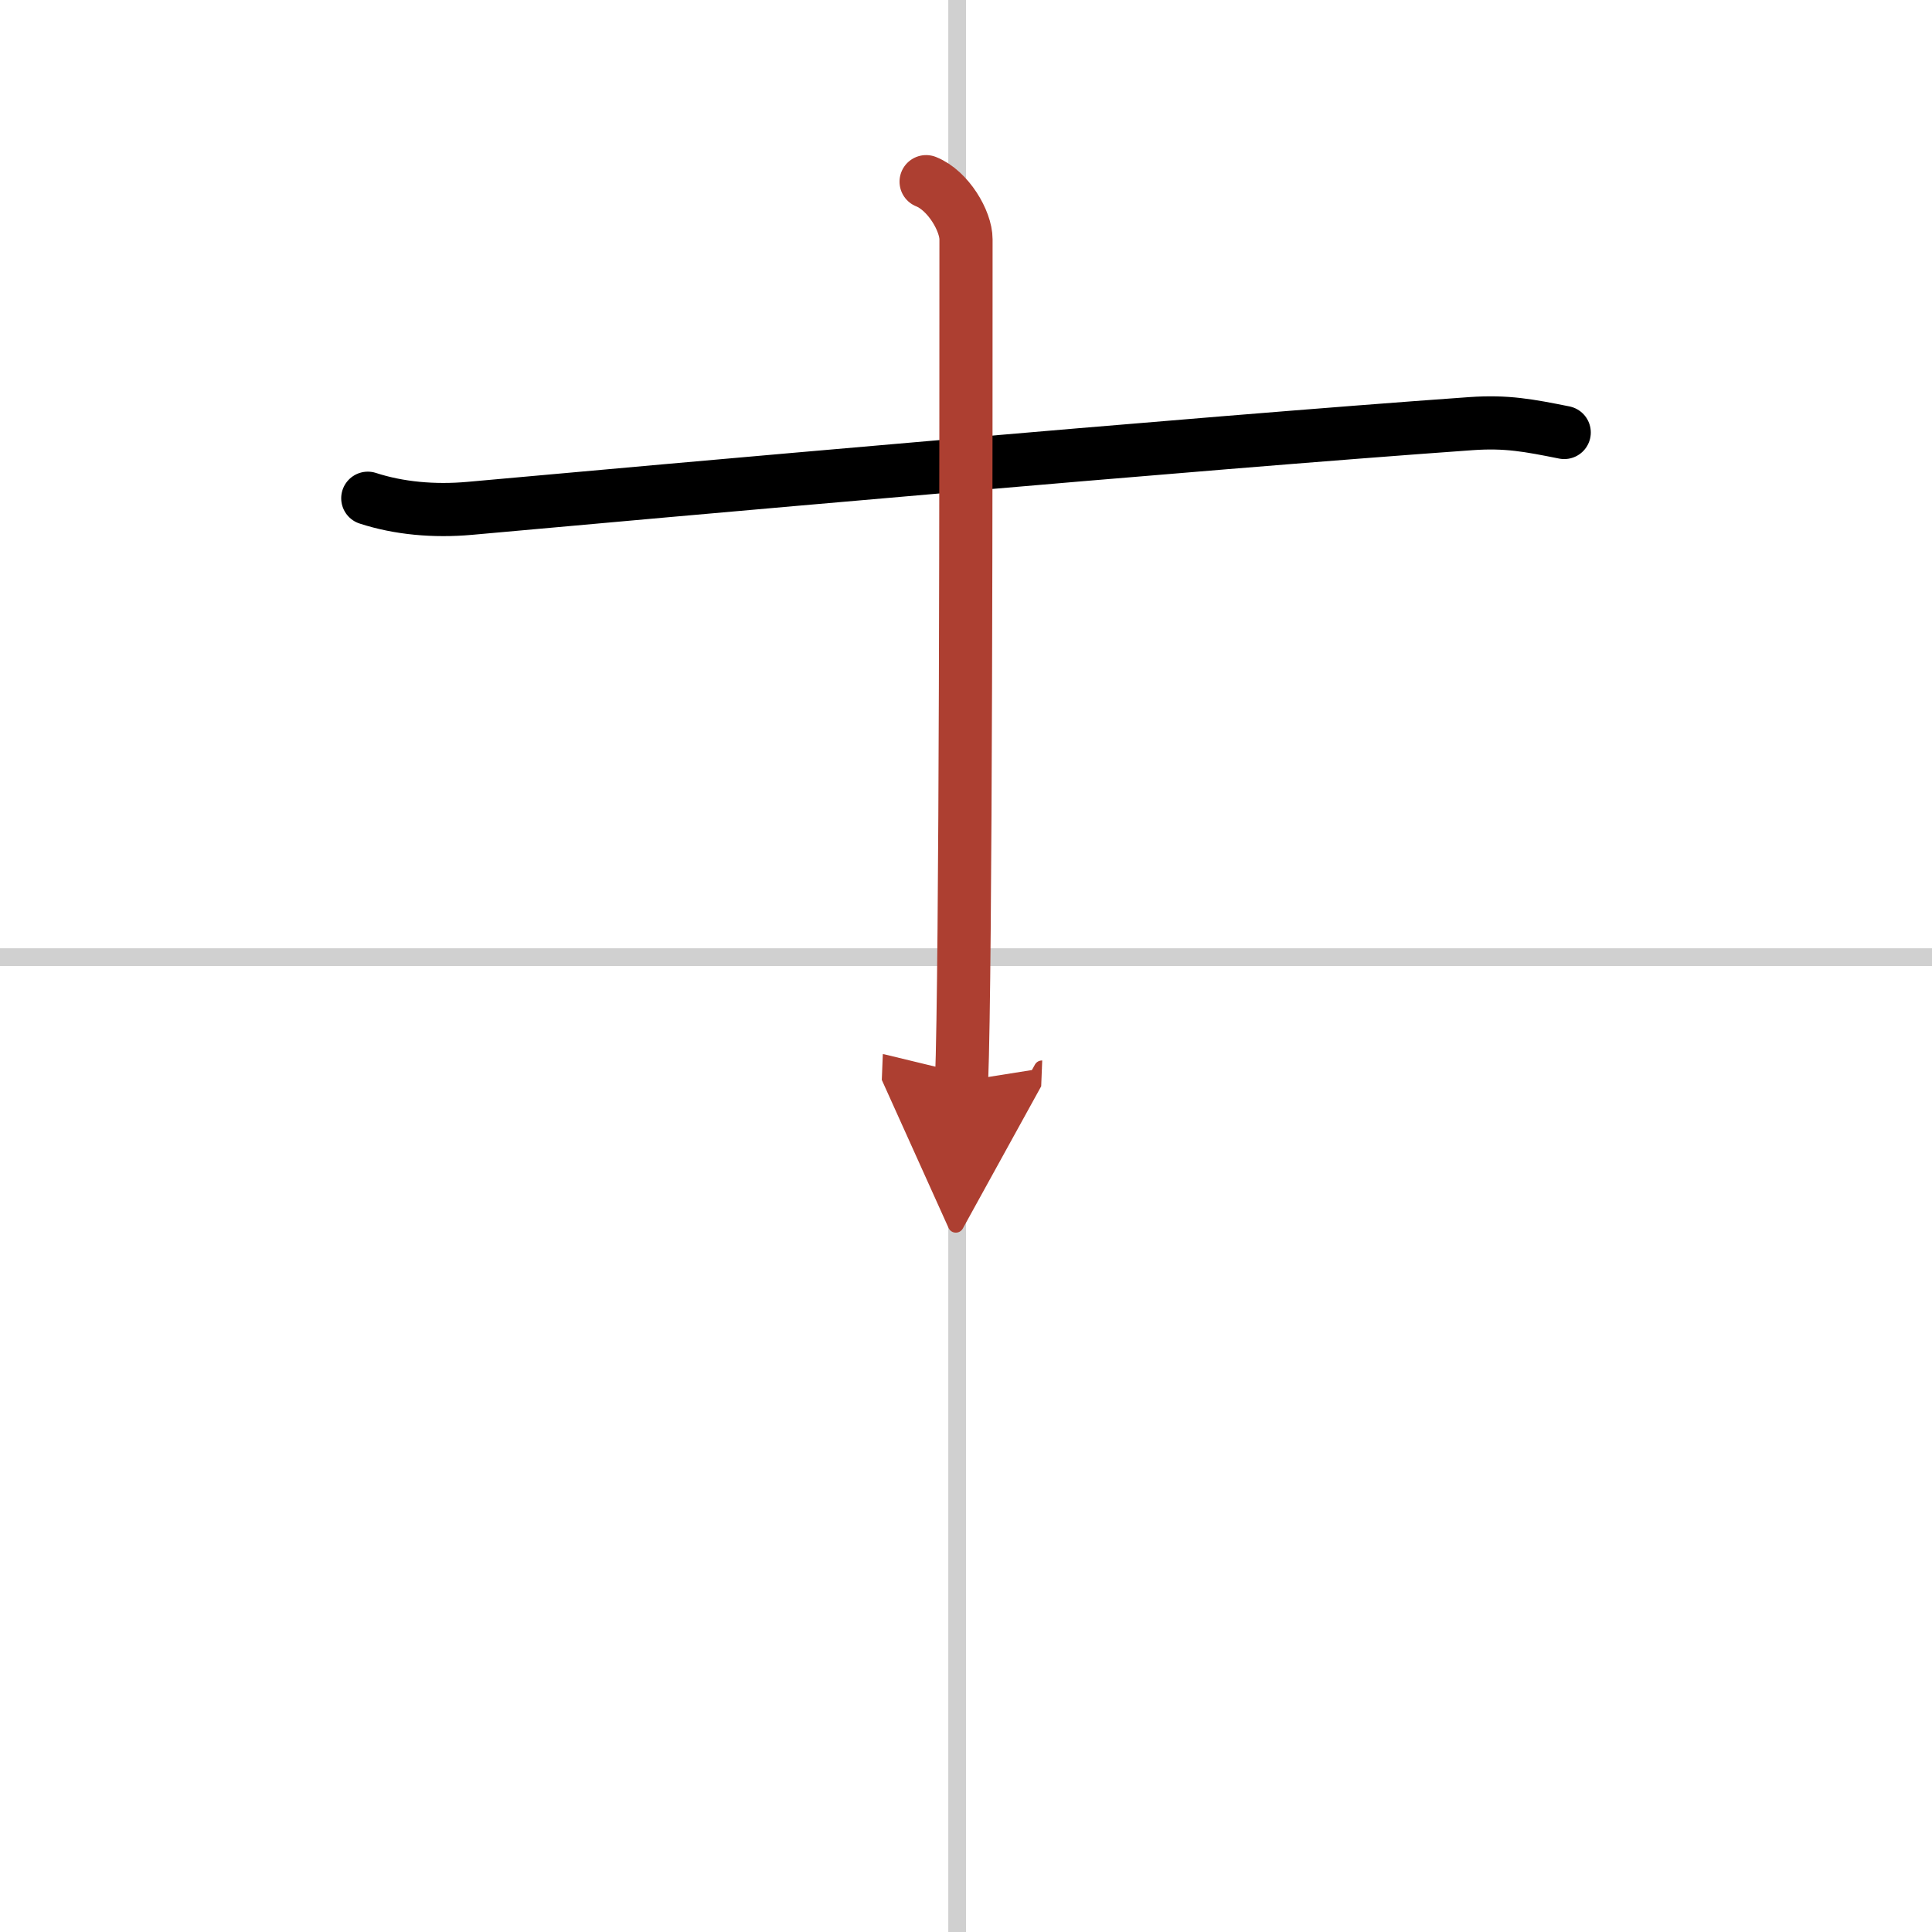 <svg width="400" height="400" viewBox="0 0 109 109" xmlns="http://www.w3.org/2000/svg"><defs><marker id="a" markerWidth="4" orient="auto" refX="1" refY="5" viewBox="0 0 10 10"><polyline points="0 0 10 5 0 10 1 5" fill="#ad3f31" stroke="#ad3f31"/></marker></defs><g fill="none" stroke="#000" stroke-linecap="round" stroke-linejoin="round" stroke-width="3"><rect width="100%" height="100%" fill="#fff" stroke="#fff"/><line x1="54" x2="54" y2="109" stroke="#d0d0d0" stroke-width="1"/><line x2="109" y1="54" y2="54" stroke="#d0d0d0" stroke-width="1"/><path d="M20.75,28.11c1.75,0.57,3.74,0.75,5.75,0.57C36.75,27.75,67.5,25,83,23.9c2-0.14,3.25,0.1,5.25,0.5"/><path d="m52.25 10.25c1.25 0.5 2.25 2.22 2.25 3.25 0 10.5 0 41.25-0.25 47.5" marker-end="url(#a)" stroke="#ad3f31"/></g></svg>
